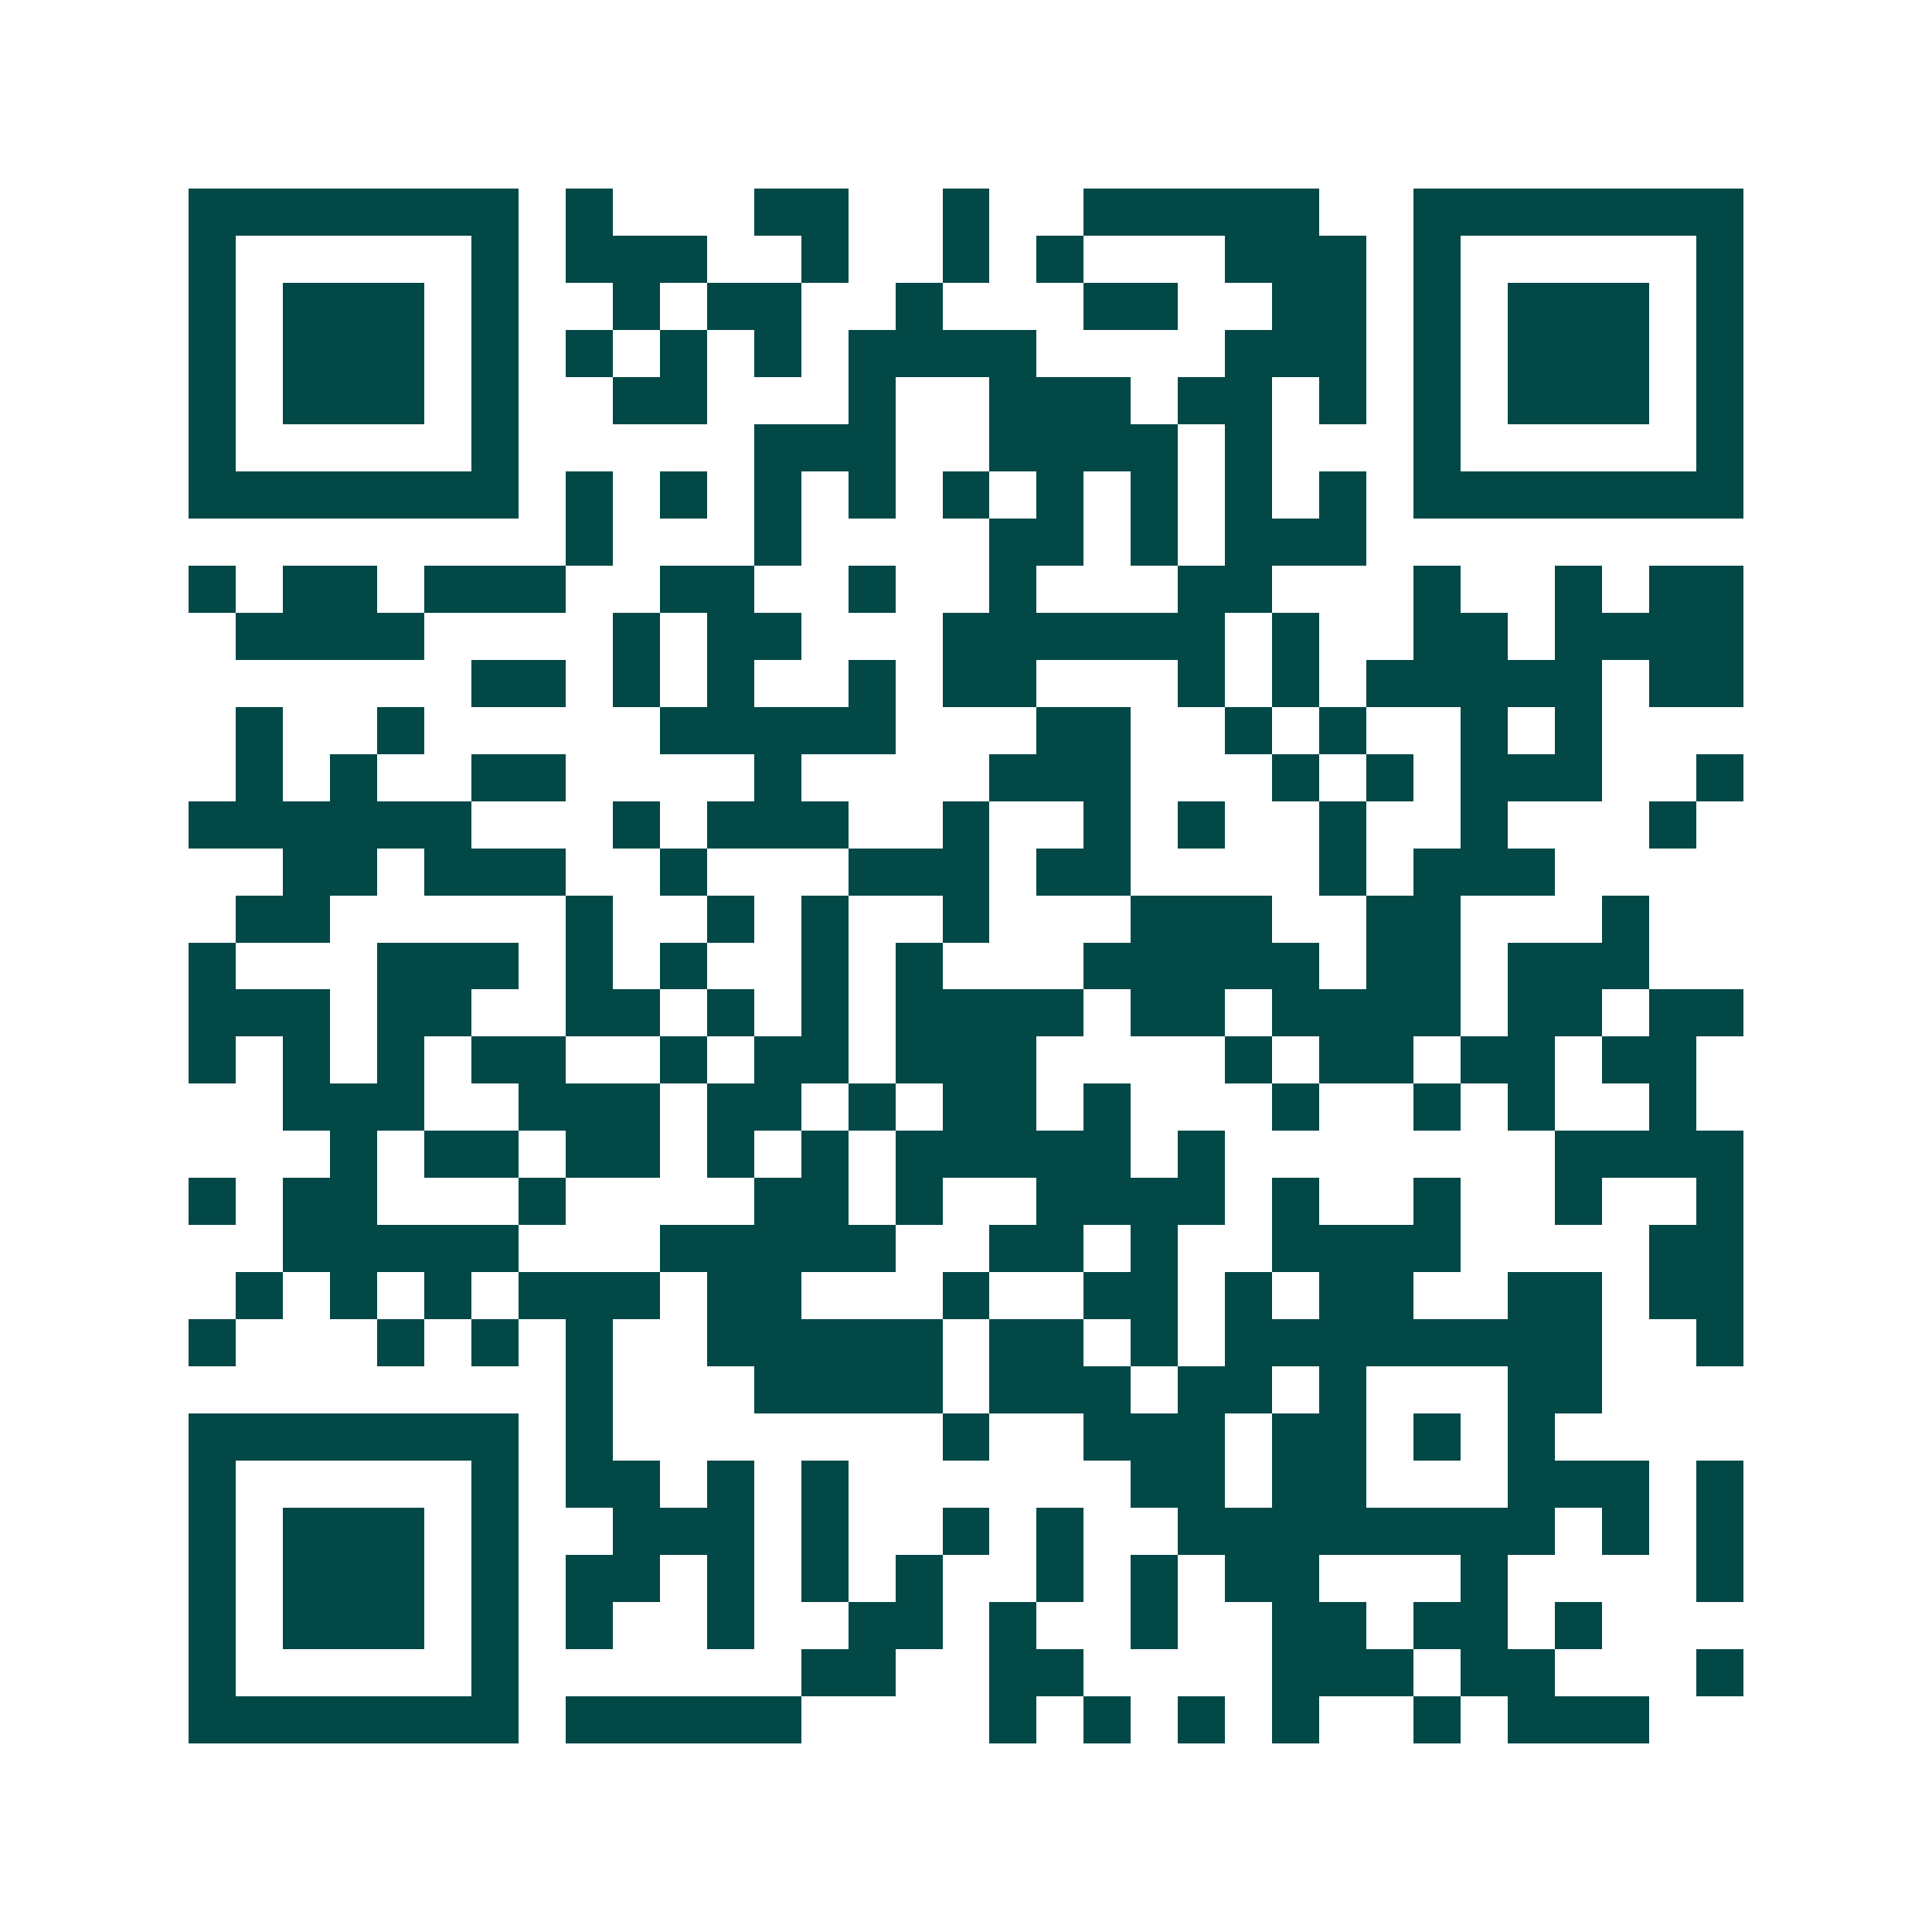 <svg xmlns="http://www.w3.org/2000/svg" width="200" height="200" viewBox="0 0 41 41" shape-rendering="crispEdges"><path fill="#ffffff" d="M0 0h41v41H0z"/><path stroke="#014847" d="M4 4.5h7m1 0h1m3 0h2m2 0h1m2 0h5m2 0h7M4 5.5h1m5 0h1m1 0h3m2 0h1m2 0h1m1 0h1m3 0h3m1 0h1m5 0h1M4 6.5h1m1 0h3m1 0h1m2 0h1m1 0h2m2 0h1m3 0h2m2 0h2m1 0h1m1 0h3m1 0h1M4 7.5h1m1 0h3m1 0h1m1 0h1m1 0h1m1 0h1m1 0h4m4 0h3m1 0h1m1 0h3m1 0h1M4 8.5h1m1 0h3m1 0h1m2 0h2m3 0h1m2 0h3m1 0h2m1 0h1m1 0h1m1 0h3m1 0h1M4 9.5h1m5 0h1m5 0h3m2 0h4m1 0h1m3 0h1m5 0h1M4 10.5h7m1 0h1m1 0h1m1 0h1m1 0h1m1 0h1m1 0h1m1 0h1m1 0h1m1 0h1m1 0h7M12 11.5h1m3 0h1m4 0h2m1 0h1m1 0h3M4 12.5h1m1 0h2m1 0h3m2 0h2m2 0h1m2 0h1m3 0h2m3 0h1m2 0h1m1 0h2M5 13.5h4m4 0h1m1 0h2m3 0h6m1 0h1m2 0h2m1 0h4M10 14.5h2m1 0h1m1 0h1m2 0h1m1 0h2m3 0h1m1 0h1m1 0h5m1 0h2M5 15.5h1m2 0h1m5 0h5m3 0h2m2 0h1m1 0h1m2 0h1m1 0h1M5 16.5h1m1 0h1m2 0h2m4 0h1m4 0h3m3 0h1m1 0h1m1 0h3m2 0h1M4 17.5h6m3 0h1m1 0h3m2 0h1m2 0h1m1 0h1m2 0h1m2 0h1m3 0h1M6 18.5h2m1 0h3m2 0h1m3 0h3m1 0h2m4 0h1m1 0h3M5 19.5h2m5 0h1m2 0h1m1 0h1m2 0h1m3 0h3m2 0h2m3 0h1M4 20.5h1m3 0h3m1 0h1m1 0h1m2 0h1m1 0h1m3 0h5m1 0h2m1 0h3M4 21.5h3m1 0h2m2 0h2m1 0h1m1 0h1m1 0h4m1 0h2m1 0h4m1 0h2m1 0h2M4 22.5h1m1 0h1m1 0h1m1 0h2m2 0h1m1 0h2m1 0h3m4 0h1m1 0h2m1 0h2m1 0h2M6 23.5h3m2 0h3m1 0h2m1 0h1m1 0h2m1 0h1m3 0h1m2 0h1m1 0h1m2 0h1M7 24.5h1m1 0h2m1 0h2m1 0h1m1 0h1m1 0h5m1 0h1m7 0h4M4 25.5h1m1 0h2m3 0h1m4 0h2m1 0h1m2 0h4m1 0h1m2 0h1m2 0h1m2 0h1M6 26.5h5m3 0h5m2 0h2m1 0h1m2 0h4m4 0h2M5 27.5h1m1 0h1m1 0h1m1 0h3m1 0h2m3 0h1m2 0h2m1 0h1m1 0h2m2 0h2m1 0h2M4 28.5h1m3 0h1m1 0h1m1 0h1m2 0h5m1 0h2m1 0h1m1 0h8m2 0h1M12 29.5h1m3 0h4m1 0h3m1 0h2m1 0h1m3 0h2M4 30.5h7m1 0h1m7 0h1m2 0h3m1 0h2m1 0h1m1 0h1M4 31.5h1m5 0h1m1 0h2m1 0h1m1 0h1m6 0h2m1 0h2m3 0h3m1 0h1M4 32.5h1m1 0h3m1 0h1m2 0h3m1 0h1m2 0h1m1 0h1m2 0h8m1 0h1m1 0h1M4 33.5h1m1 0h3m1 0h1m1 0h2m1 0h1m1 0h1m1 0h1m2 0h1m1 0h1m1 0h2m3 0h1m4 0h1M4 34.5h1m1 0h3m1 0h1m1 0h1m2 0h1m2 0h2m1 0h1m2 0h1m2 0h2m1 0h2m1 0h1M4 35.5h1m5 0h1m6 0h2m2 0h2m4 0h3m1 0h2m3 0h1M4 36.5h7m1 0h5m4 0h1m1 0h1m1 0h1m1 0h1m2 0h1m1 0h3"/></svg>
